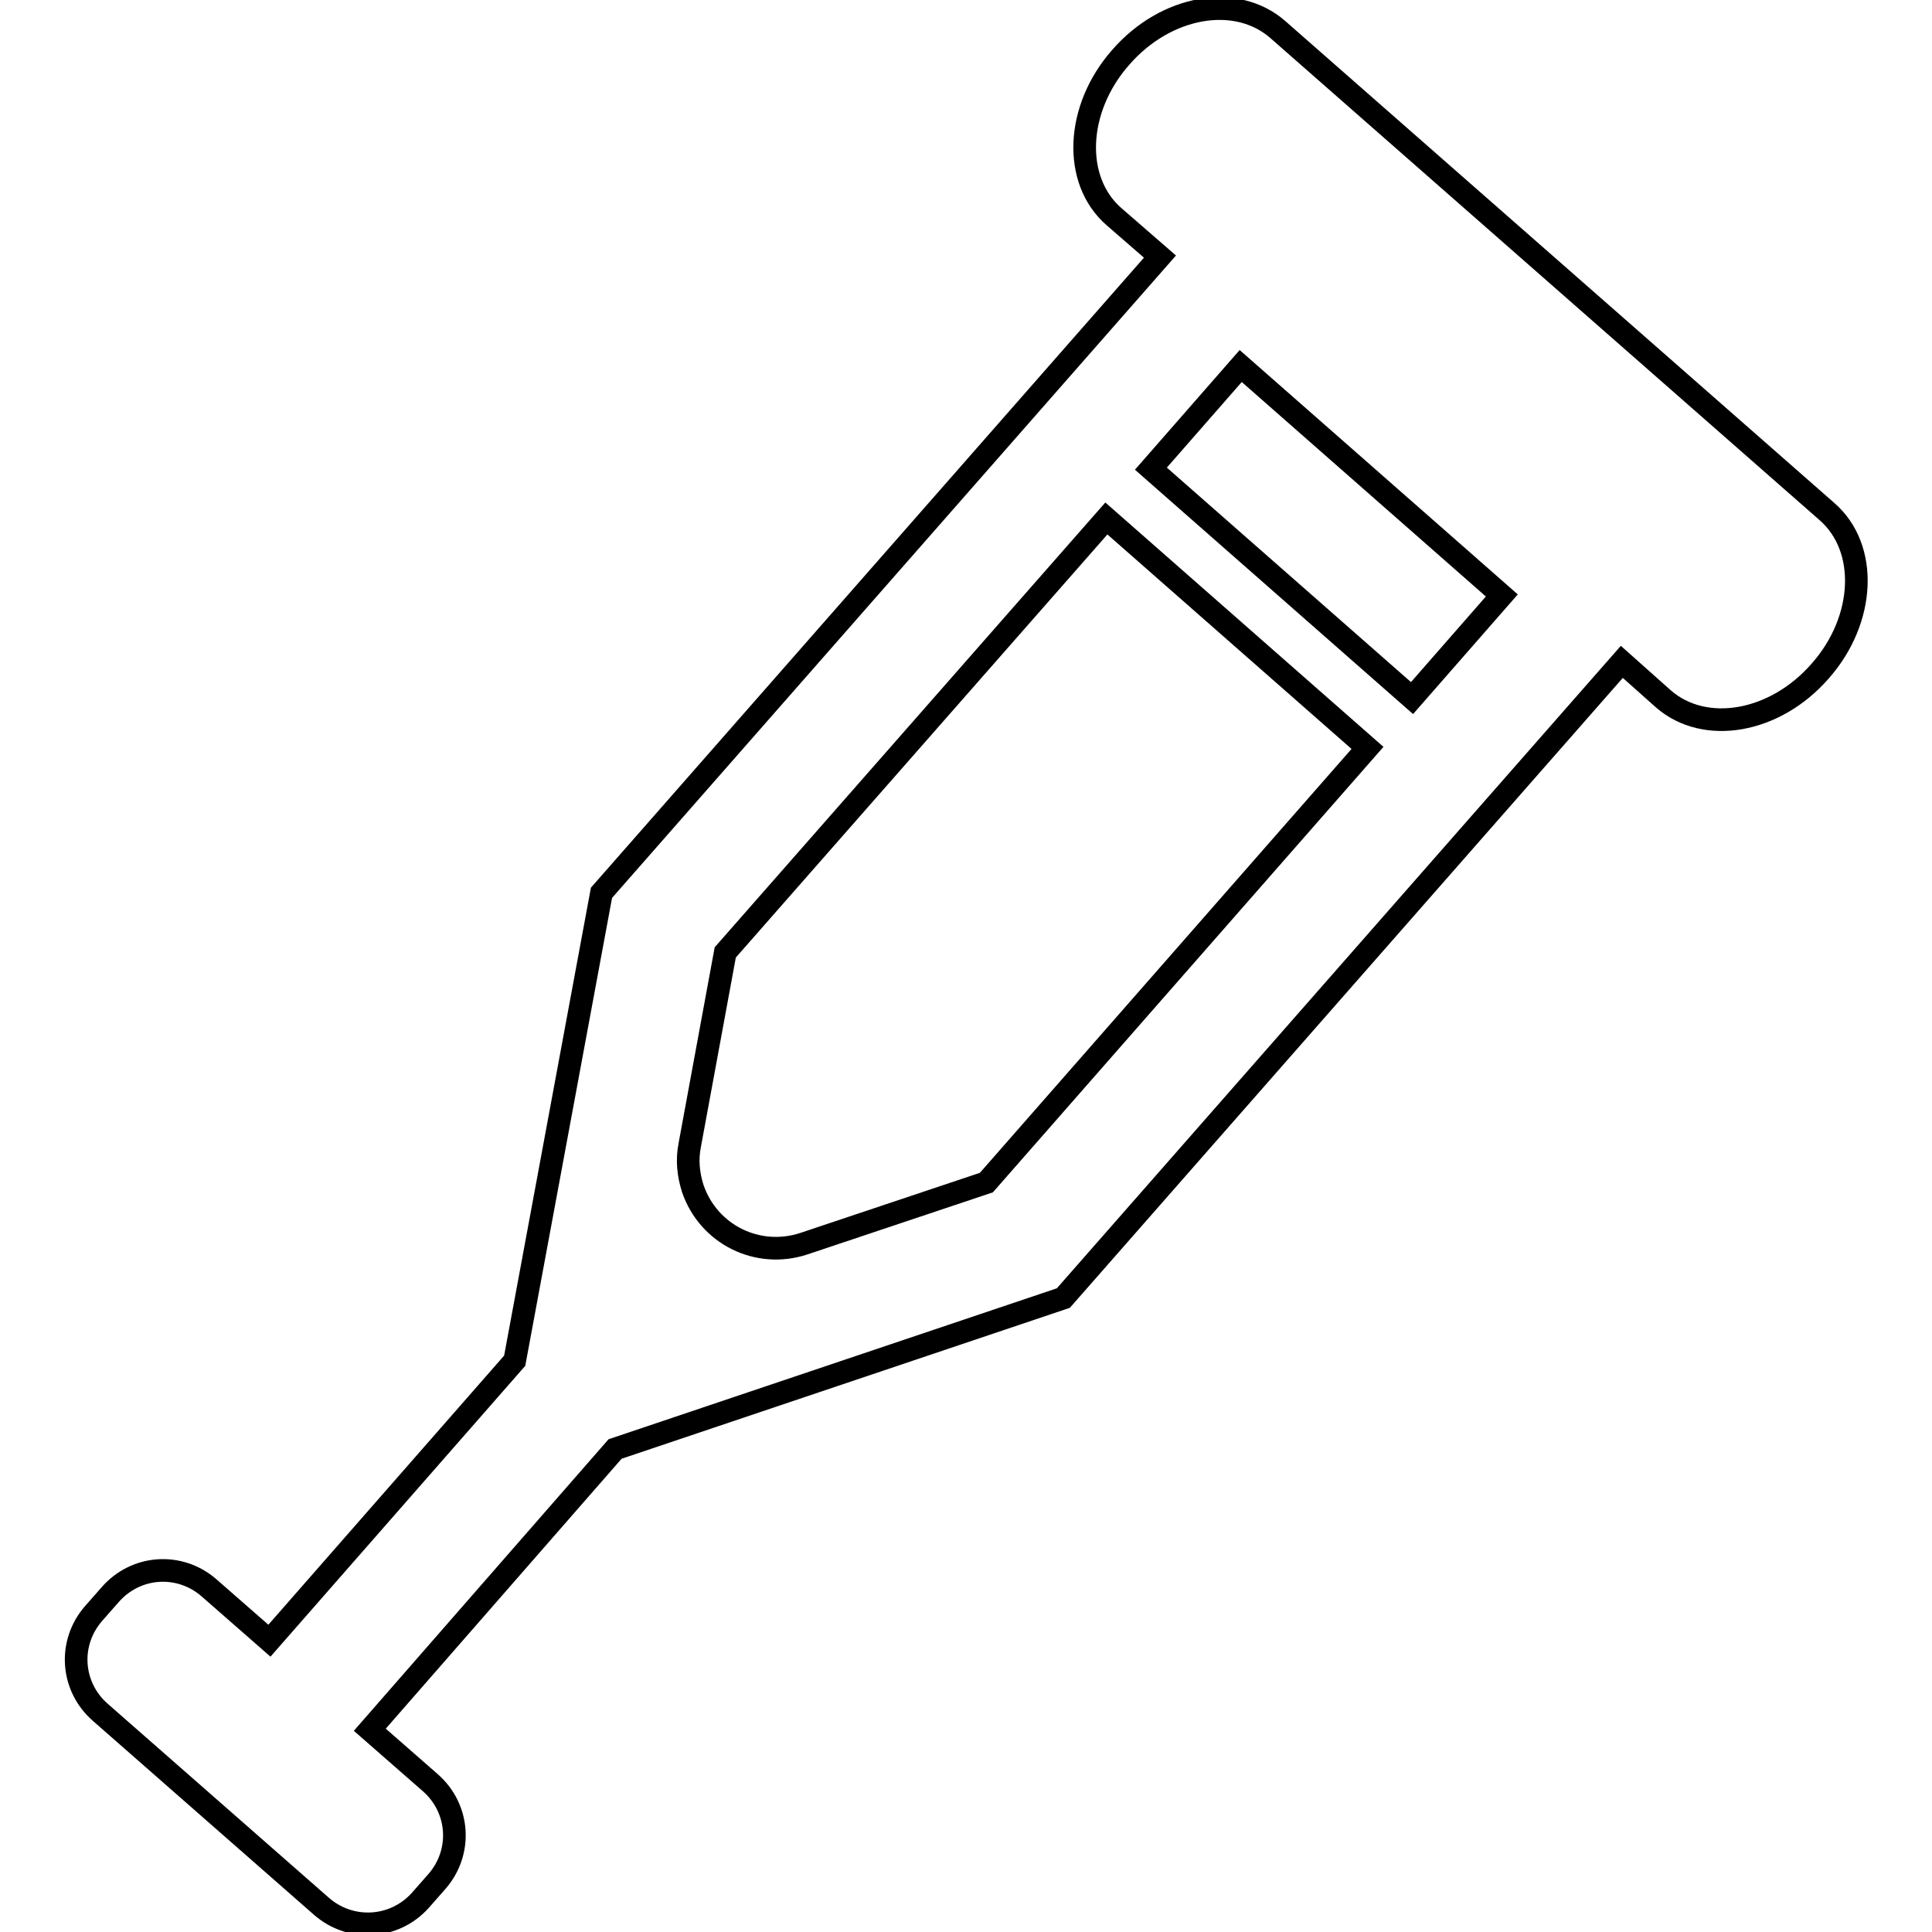 <?xml version="1.0" encoding="utf-8"?>
<!-- Svg Vector Icons : http://www.onlinewebfonts.com/icon -->
<!DOCTYPE svg PUBLIC "-//W3C//DTD SVG 1.1//EN" "http://www.w3.org/Graphics/SVG/1.1/DTD/svg11.dtd">
<svg version="1.1" xmlns="http://www.w3.org/2000/svg" xmlns:xlink="http://www.w3.org/1999/xlink" x="0px" y="0px" viewBox="0 0 256 256" enable-background="new 0 0 256 256" xml:space="preserve">
<g> <path stroke-width="3" fill-opacity="0" stroke="#000000"  d="M242.1,67.8L169.3,3.9c-5.5-4.8-14.8-3.2-20.8,3.7c-6,6.8-6.4,16.3-0.9,21.1l6.1,5.3l-74,84.3l-11.5,62 l-32.5,37.1l-8-7c-3.9-3.4-9.7-3-13.1,0.9l-2.2,2.5c-3.4,3.9-3,9.7,0.9,13.1l29.3,25.7c3.9,3.4,9.7,3,13.1-0.8l2.2-2.5 c3.4-3.9,3-9.7-0.9-13.1l-8-7L81.5,192l59.4-20l74-84.3l5.5,4.9c5.5,4.8,14.8,3.2,20.8-3.7C247.2,82.1,247.6,72.6,242.1,67.8 L242.1,67.8z M130.7,156.7l-24.2,8.1c-6.1,2-12.6-1.2-14.7-7.3c-0.6-1.9-0.8-3.8-0.4-5.8l4.7-25.5l50.5-57.5l34.6,30.4L130.7,156.7 L130.7,156.7z M187.1,92.5l-34.6-30.4l11.9-13.6L199,78.9L187.1,92.5z"/></g>
</svg>